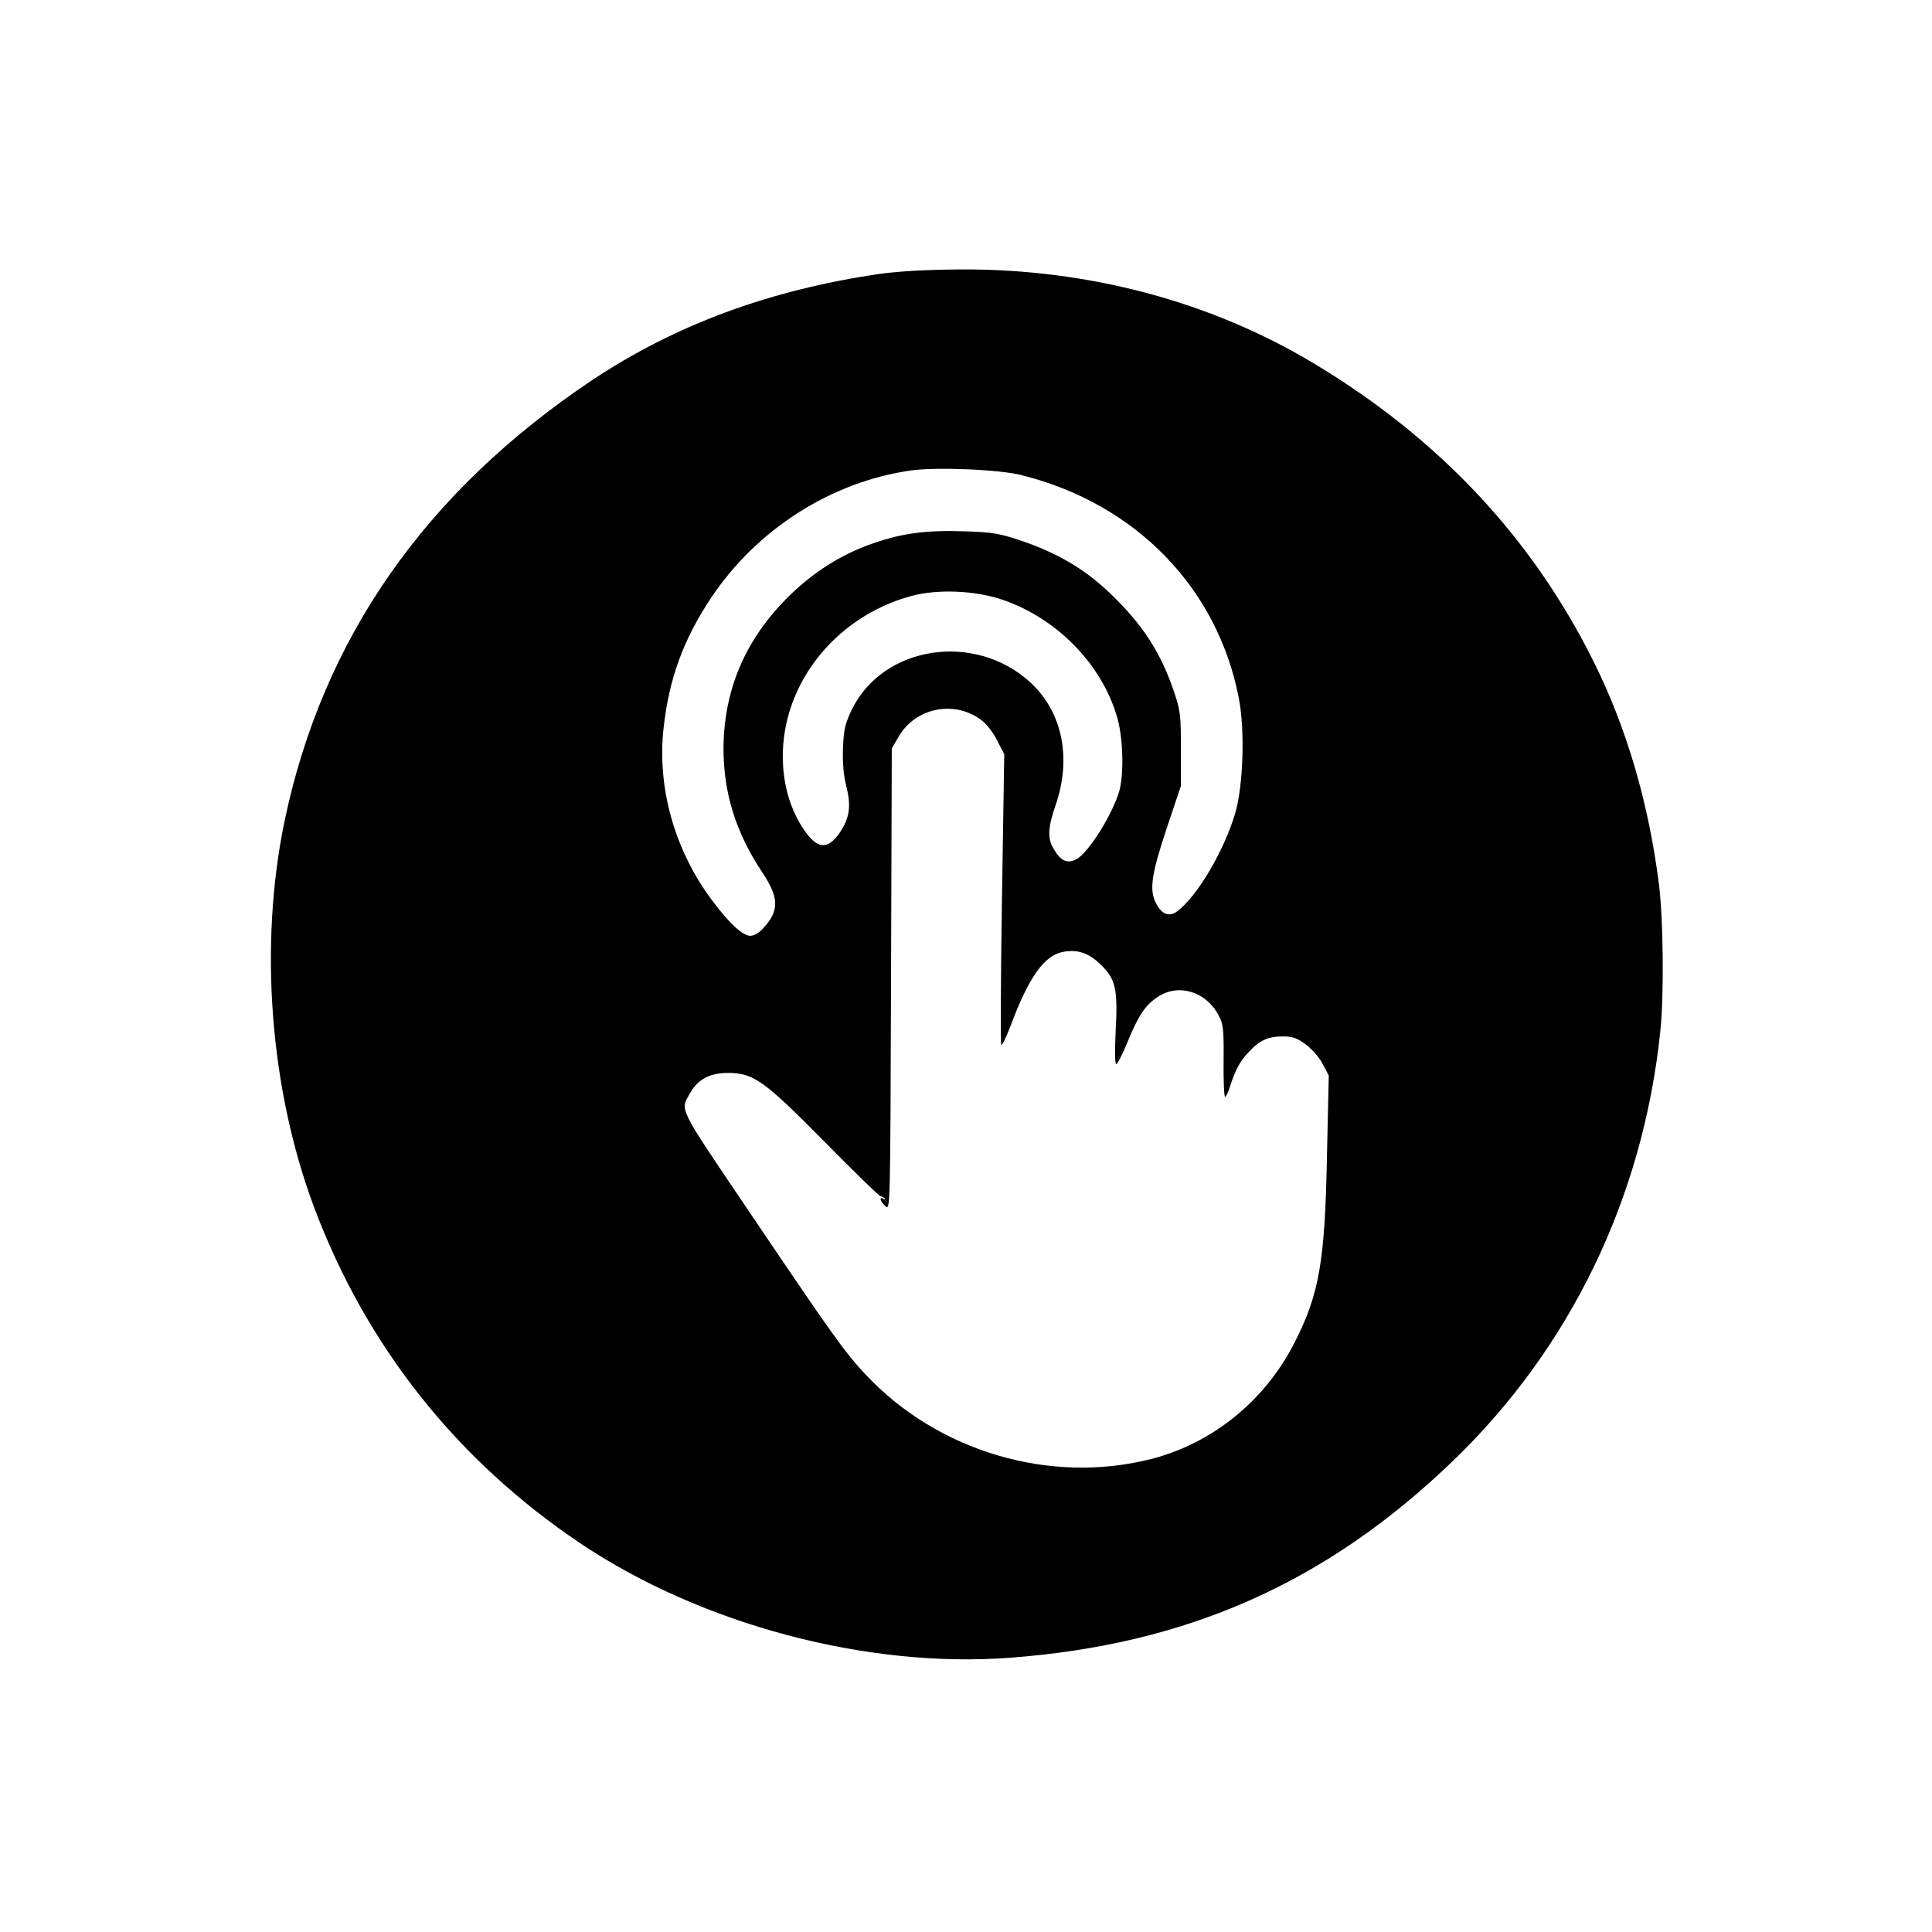 <?xml version="1.0" standalone="no"?>
<!DOCTYPE svg PUBLIC "-//W3C//DTD SVG 20010904//EN"
 "http://www.w3.org/TR/2001/REC-SVG-20010904/DTD/svg10.dtd">
<svg version="1.0" xmlns="http://www.w3.org/2000/svg"
 width="768pt" height="768pt" viewBox="0 0 768 768"
 preserveAspectRatio="xMidYMid meet">
<g transform="translate(0,768) scale(0.1,-0.1)"
fill="#000000" stroke="none">
<path d="M3495 6591 c-437 -64 -812 -203 -1141 -422 -665 -445 -1072 -1029
-1223 -1754 -102 -492 -58 -1062 116 -1530 208 -556 569 -1011 1063 -1342 480
-321 1136 -495 1702 -453 705 52 1260 298 1762 781 468 450 757 1047 826 1709
15 144 12 441 -5 582 -41 325 -129 626 -261 890 -246 493 -615 886 -1114 1185
-409 245 -894 374 -1398 372 -140 -1 -246 -7 -327 -18z m567 -800 c454 -114
779 -449 863 -889 24 -125 17 -343 -14 -452 -44 -150 -151 -333 -232 -393 -32
-23 -61 -12 -84 33 -27 53 -18 114 42 295 l57 170 0 145 c1 125 -2 155 -22
215 -55 169 -128 282 -265 412 -99 93 -202 153 -340 201 -91 31 -116 36 -232
40 -151 5 -246 -7 -362 -47 -117 -40 -222 -104 -314 -189 -187 -174 -280 -379
-283 -622 -1 -179 48 -339 155 -499 67 -101 67 -153 1 -223 -14 -16 -36 -28
-49 -28 -30 0 -82 47 -151 139 -150 199 -221 450 -194 689 22 195 78 348 187
513 183 275 479 464 797 509 102 14 351 4 440 -19z m-77 -495 c214 -73 391
-252 454 -461 25 -79 30 -226 11 -297 -26 -93 -123 -249 -172 -274 -35 -18
-61 -7 -88 39 -27 43 -25 86 6 176 65 188 27 372 -101 489 -220 201 -583 146
-708 -107 -27 -56 -33 -79 -36 -154 -2 -59 2 -110 14 -156 19 -77 12 -123 -27
-181 -48 -70 -90 -66 -143 13 -49 73 -76 158 -82 252 -20 305 196 591 510 676
104 28 253 22 362 -15z m-90 -474 c25 -17 50 -49 68 -84 l29 -56 -9 -573 c-5
-316 -6 -577 -3 -582 4 -4 21 32 39 80 71 189 132 275 206 289 59 11 102 -4
149 -49 61 -58 70 -98 61 -264 -4 -76 -3 -133 2 -133 5 0 24 37 43 83 45 110
72 151 122 184 82 55 191 22 241 -71 20 -37 22 -55 21 -183 -1 -79 2 -143 6
-143 4 0 13 19 20 43 21 64 39 99 74 135 43 47 77 62 135 62 40 0 57 -6 93
-33 24 -18 54 -52 66 -77 l24 -45 -7 -315 c-8 -423 -30 -552 -128 -745 -116
-231 -327 -403 -572 -465 -402 -102 -848 30 -1135 337 -79 84 -129 153 -446
623 -305 451 -291 424 -251 494 31 56 78 81 152 81 101 -1 141 -29 383 -274
117 -119 217 -216 222 -216 4 0 12 -4 17 -9 5 -5 3 -6 -4 -2 -20 11 -15 -9 7
-29 19 -17 19 -12 22 901 l3 919 28 48 c66 112 215 144 322 69z"/>
</g>
</svg>
